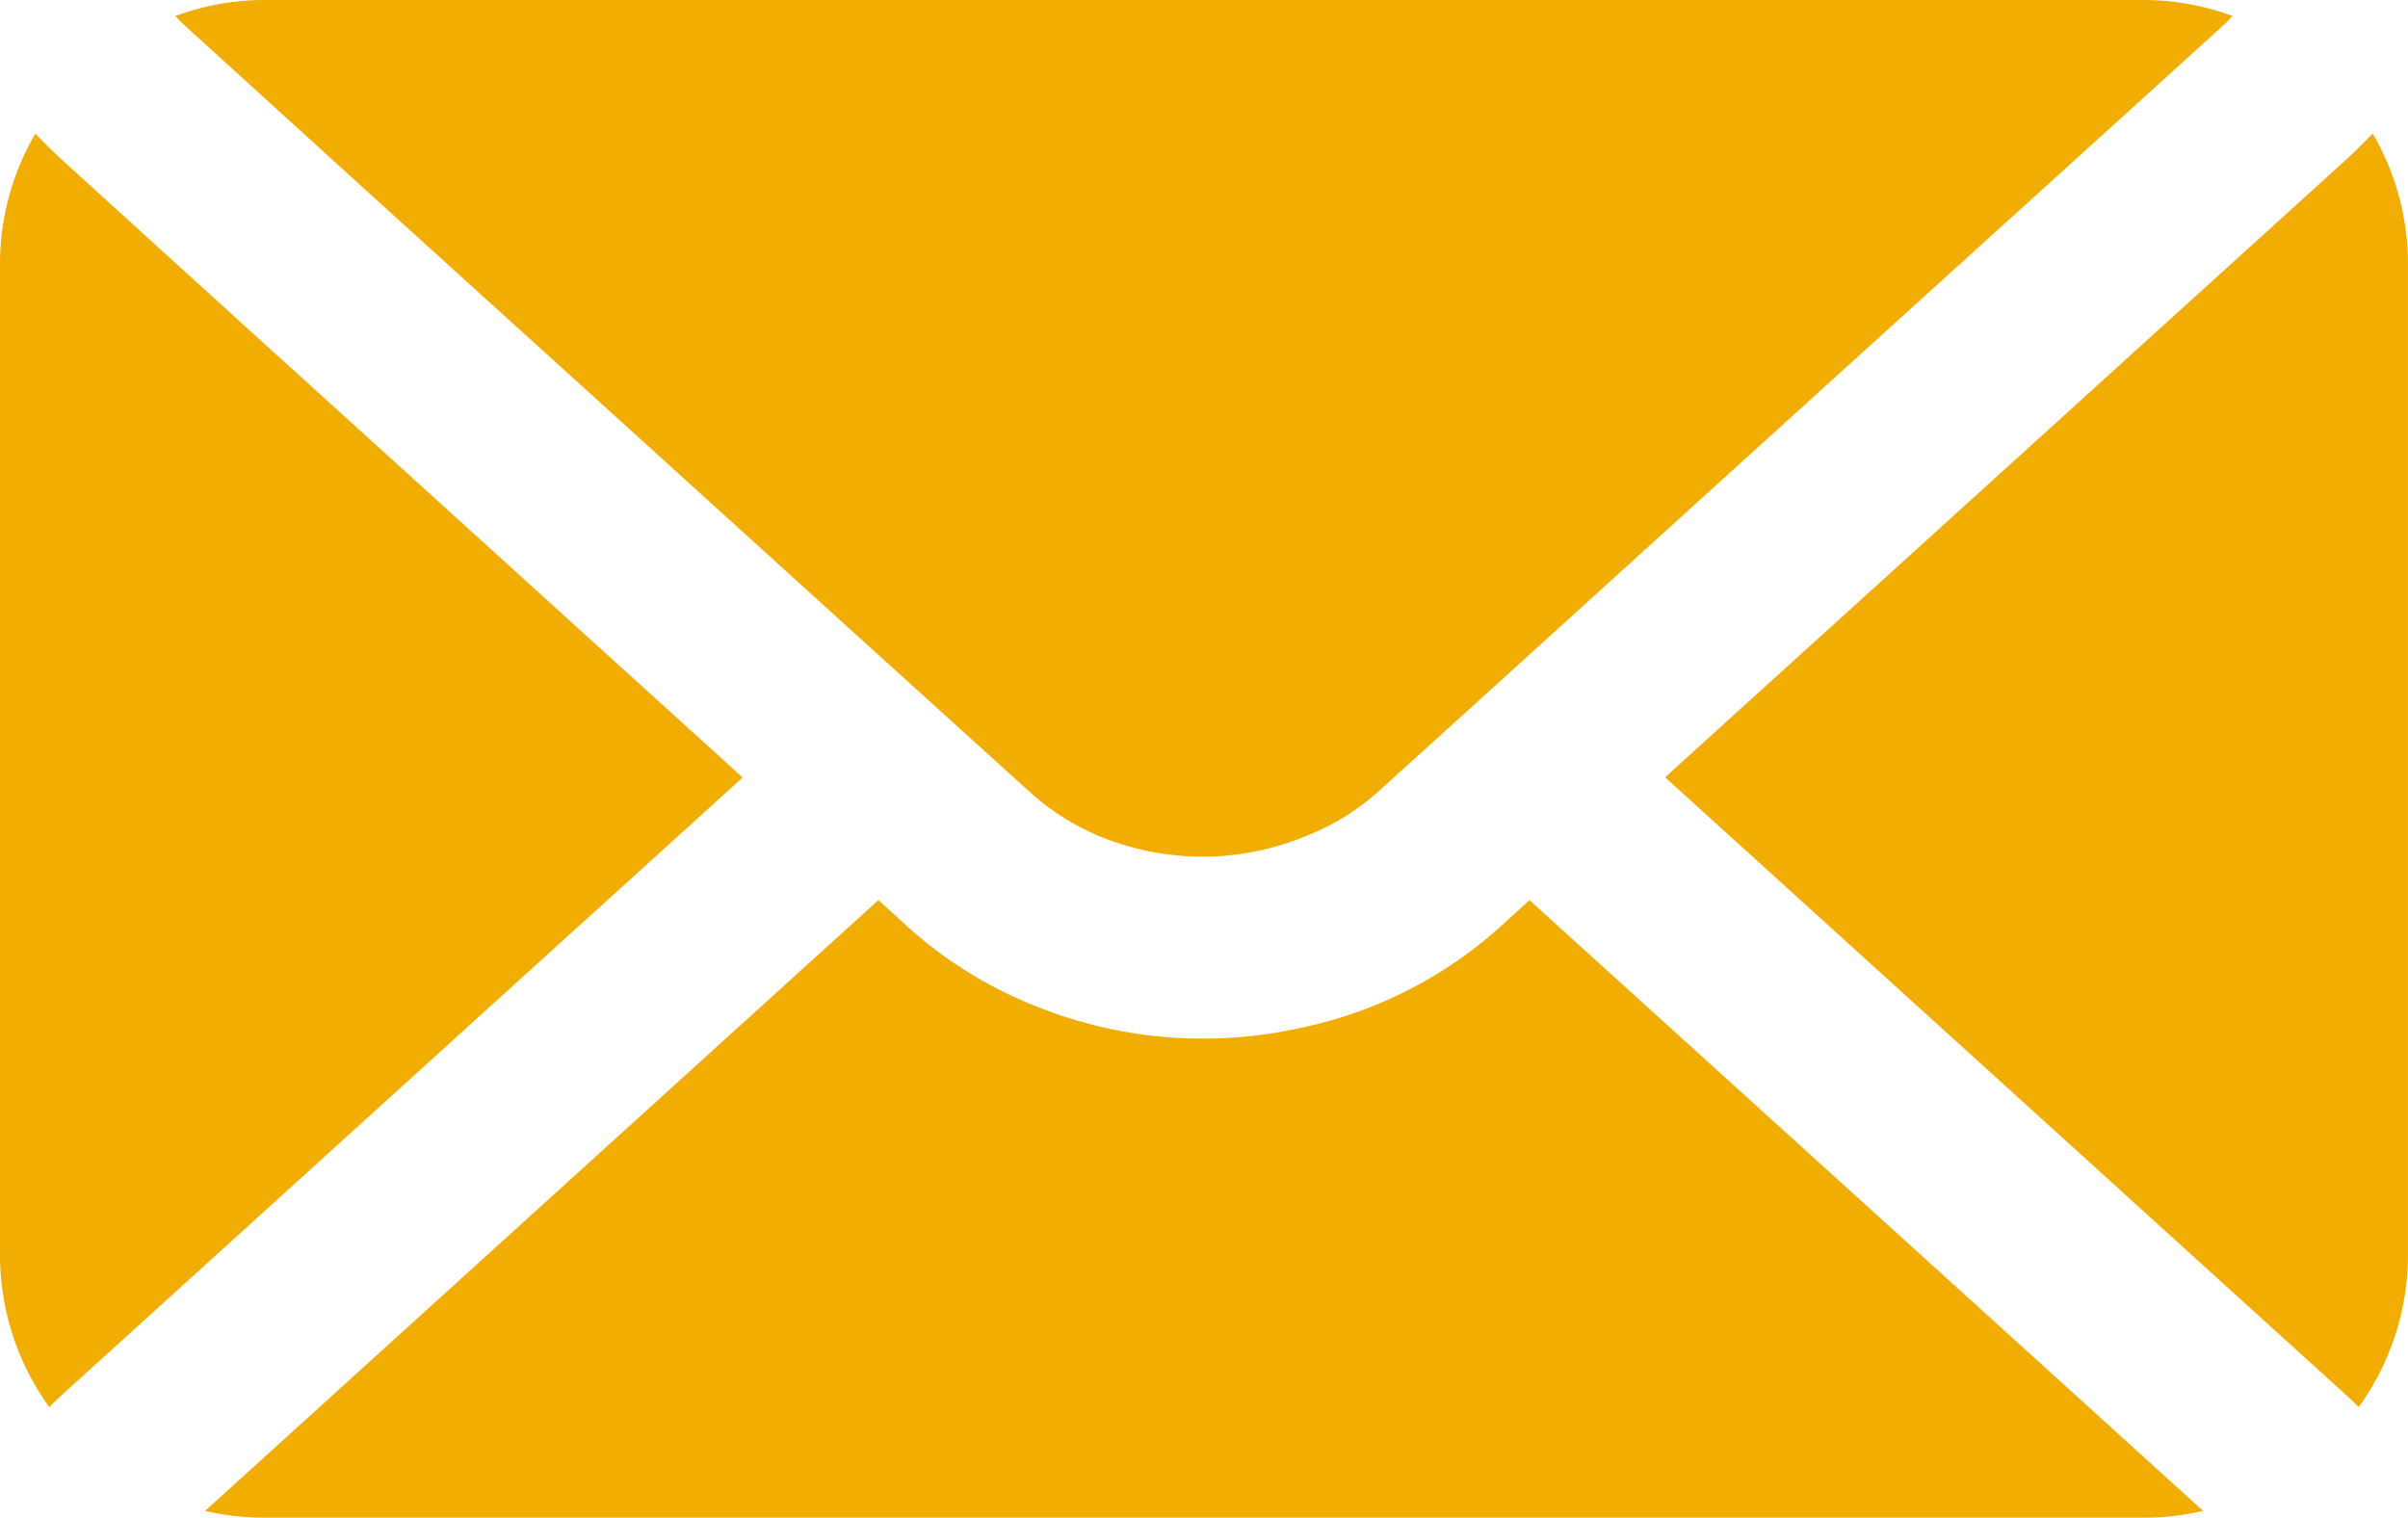 <svg id="cta-2-email" xmlns="http://www.w3.org/2000/svg" width="49.186" height="31" viewBox="0 0 49.186 31">  <g id="Group_13134" data-name="Group 13134">    <path id="Path_40992" data-name="Path 40992" d="M7.6,4c2.634,2.388,6.945,6.294,9.579,8.685l.757.687.326.294,2.786,2.523a4.97,4.97,0,0,0,1.627.977,5.622,5.622,0,0,0,1.912.333,5.549,5.549,0,0,0,2.178-.459,4.839,4.839,0,0,0,1.365-.851l1.572-1.423,1.537-1.394h0L32,12.681c2.634-2.391,6.944-6.3,9.578-8.685L45.444.49c.065-.059.1-.107.159-.163A5.287,5.287,0,0,0,43.828,0H5.357A5.254,5.254,0,0,0,3.581.328c.057.054.094.1.157.16Zm7.082,12.323.486-.442-.486-.443c-2.636-2.387-6.944-6.3-9.58-8.686L1.24,3.241C1.059,3.073.887,2.9.722,2.73A5.269,5.269,0,0,0,0,5.356V25.641a5.306,5.306,0,0,0,1.007,3.1c.077-.077.151-.15.231-.224l3.868-3.509c2.634-2.39,6.945-6.3,9.58-8.687M32,19.074l-.759-.688-.07.064-.54.493a8.759,8.759,0,0,1-4.1,2.06,9.133,9.133,0,0,1-5.336-.436,8.668,8.668,0,0,1-2.642-1.625l-.61-.556-.759.688c-2.634,2.389-6.946,6.3-9.576,8.687l-3.418,3.1A5.212,5.212,0,0,0,5.357,31H43.828A5.285,5.285,0,0,0,45,30.861l-3.416-3.1L32,19.074M48.465,2.728c-.165.171-.338.342-.52.513L44.076,6.748c-2.632,2.391-6.945,6.3-9.577,8.686l-.486.443.486.442c2.635,2.391,6.947,6.3,9.577,8.687l3.869,3.509c.082.074.156.15.234.225a5.3,5.3,0,0,0,1.006-3.1V5.356a5.277,5.277,0,0,0-.721-2.628" fill="#f1ad02" />  </g></svg>